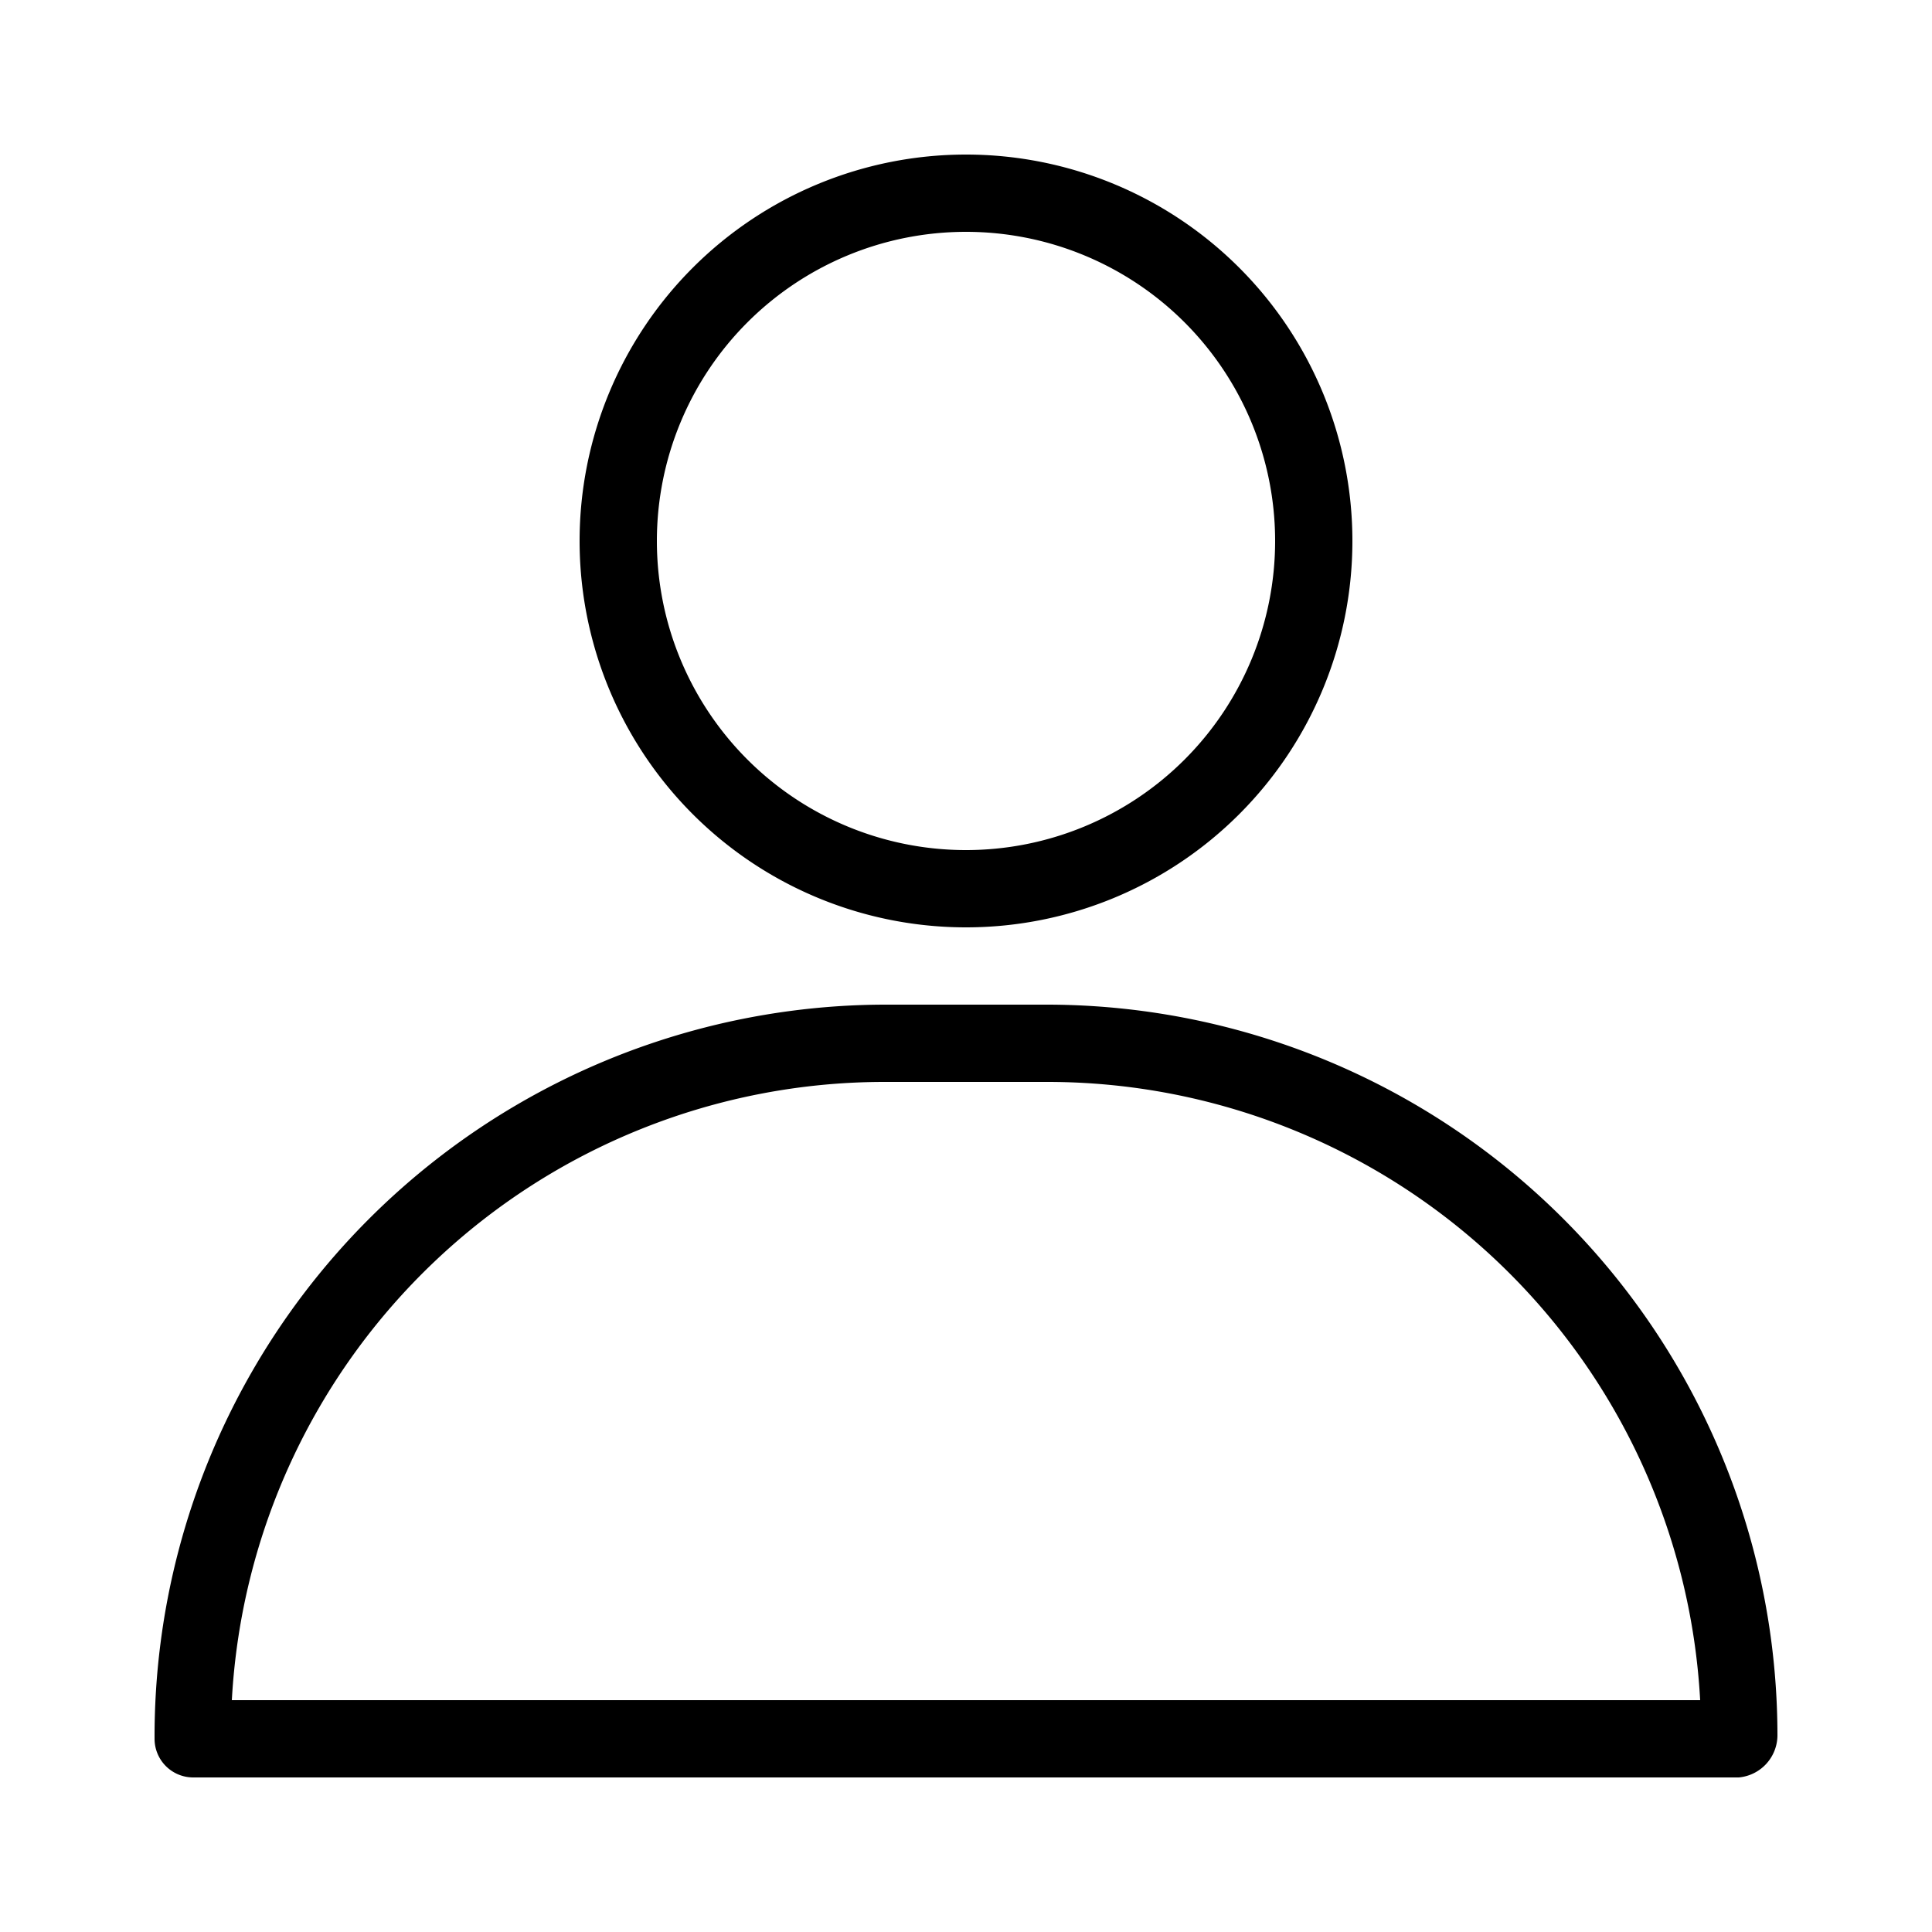 <svg xmlns="http://www.w3.org/2000/svg" version="1.1" xmlns:xlink="http://www.w3.org/1999/xlink" width="512" height="512" x="0" y="0" viewBox="0 0 25 25" style="enable-background:new 0 0 512 512" xml:space="preserve" class=""><g transform="matrix(1,0,0,1,-1.7763568394002505e-15,-1.7763568394002505e-15)"><g data-name="Layer 14"><path d="M12.5 12a5 5 0 1 0-5-5 5 5 0 0 0 5 5zm0-9a4 4 0 1 1-4 4 4 4 0 0 1 4-4zM13.56 13h-2.12A9.47 9.47 0 0 0 2 22.5a.5.5 0 0 0 .5.5h20a.55.55 0 0 0 .5-.56A9.46 9.46 0 0 0 13.56 13zM3 22a8.46 8.46 0 0 1 8.43-8h2.12A8.46 8.46 0 0 1 22 22z" fill="#000000" opacity="1" data-original="#000000" class=""></path></g></g></svg>